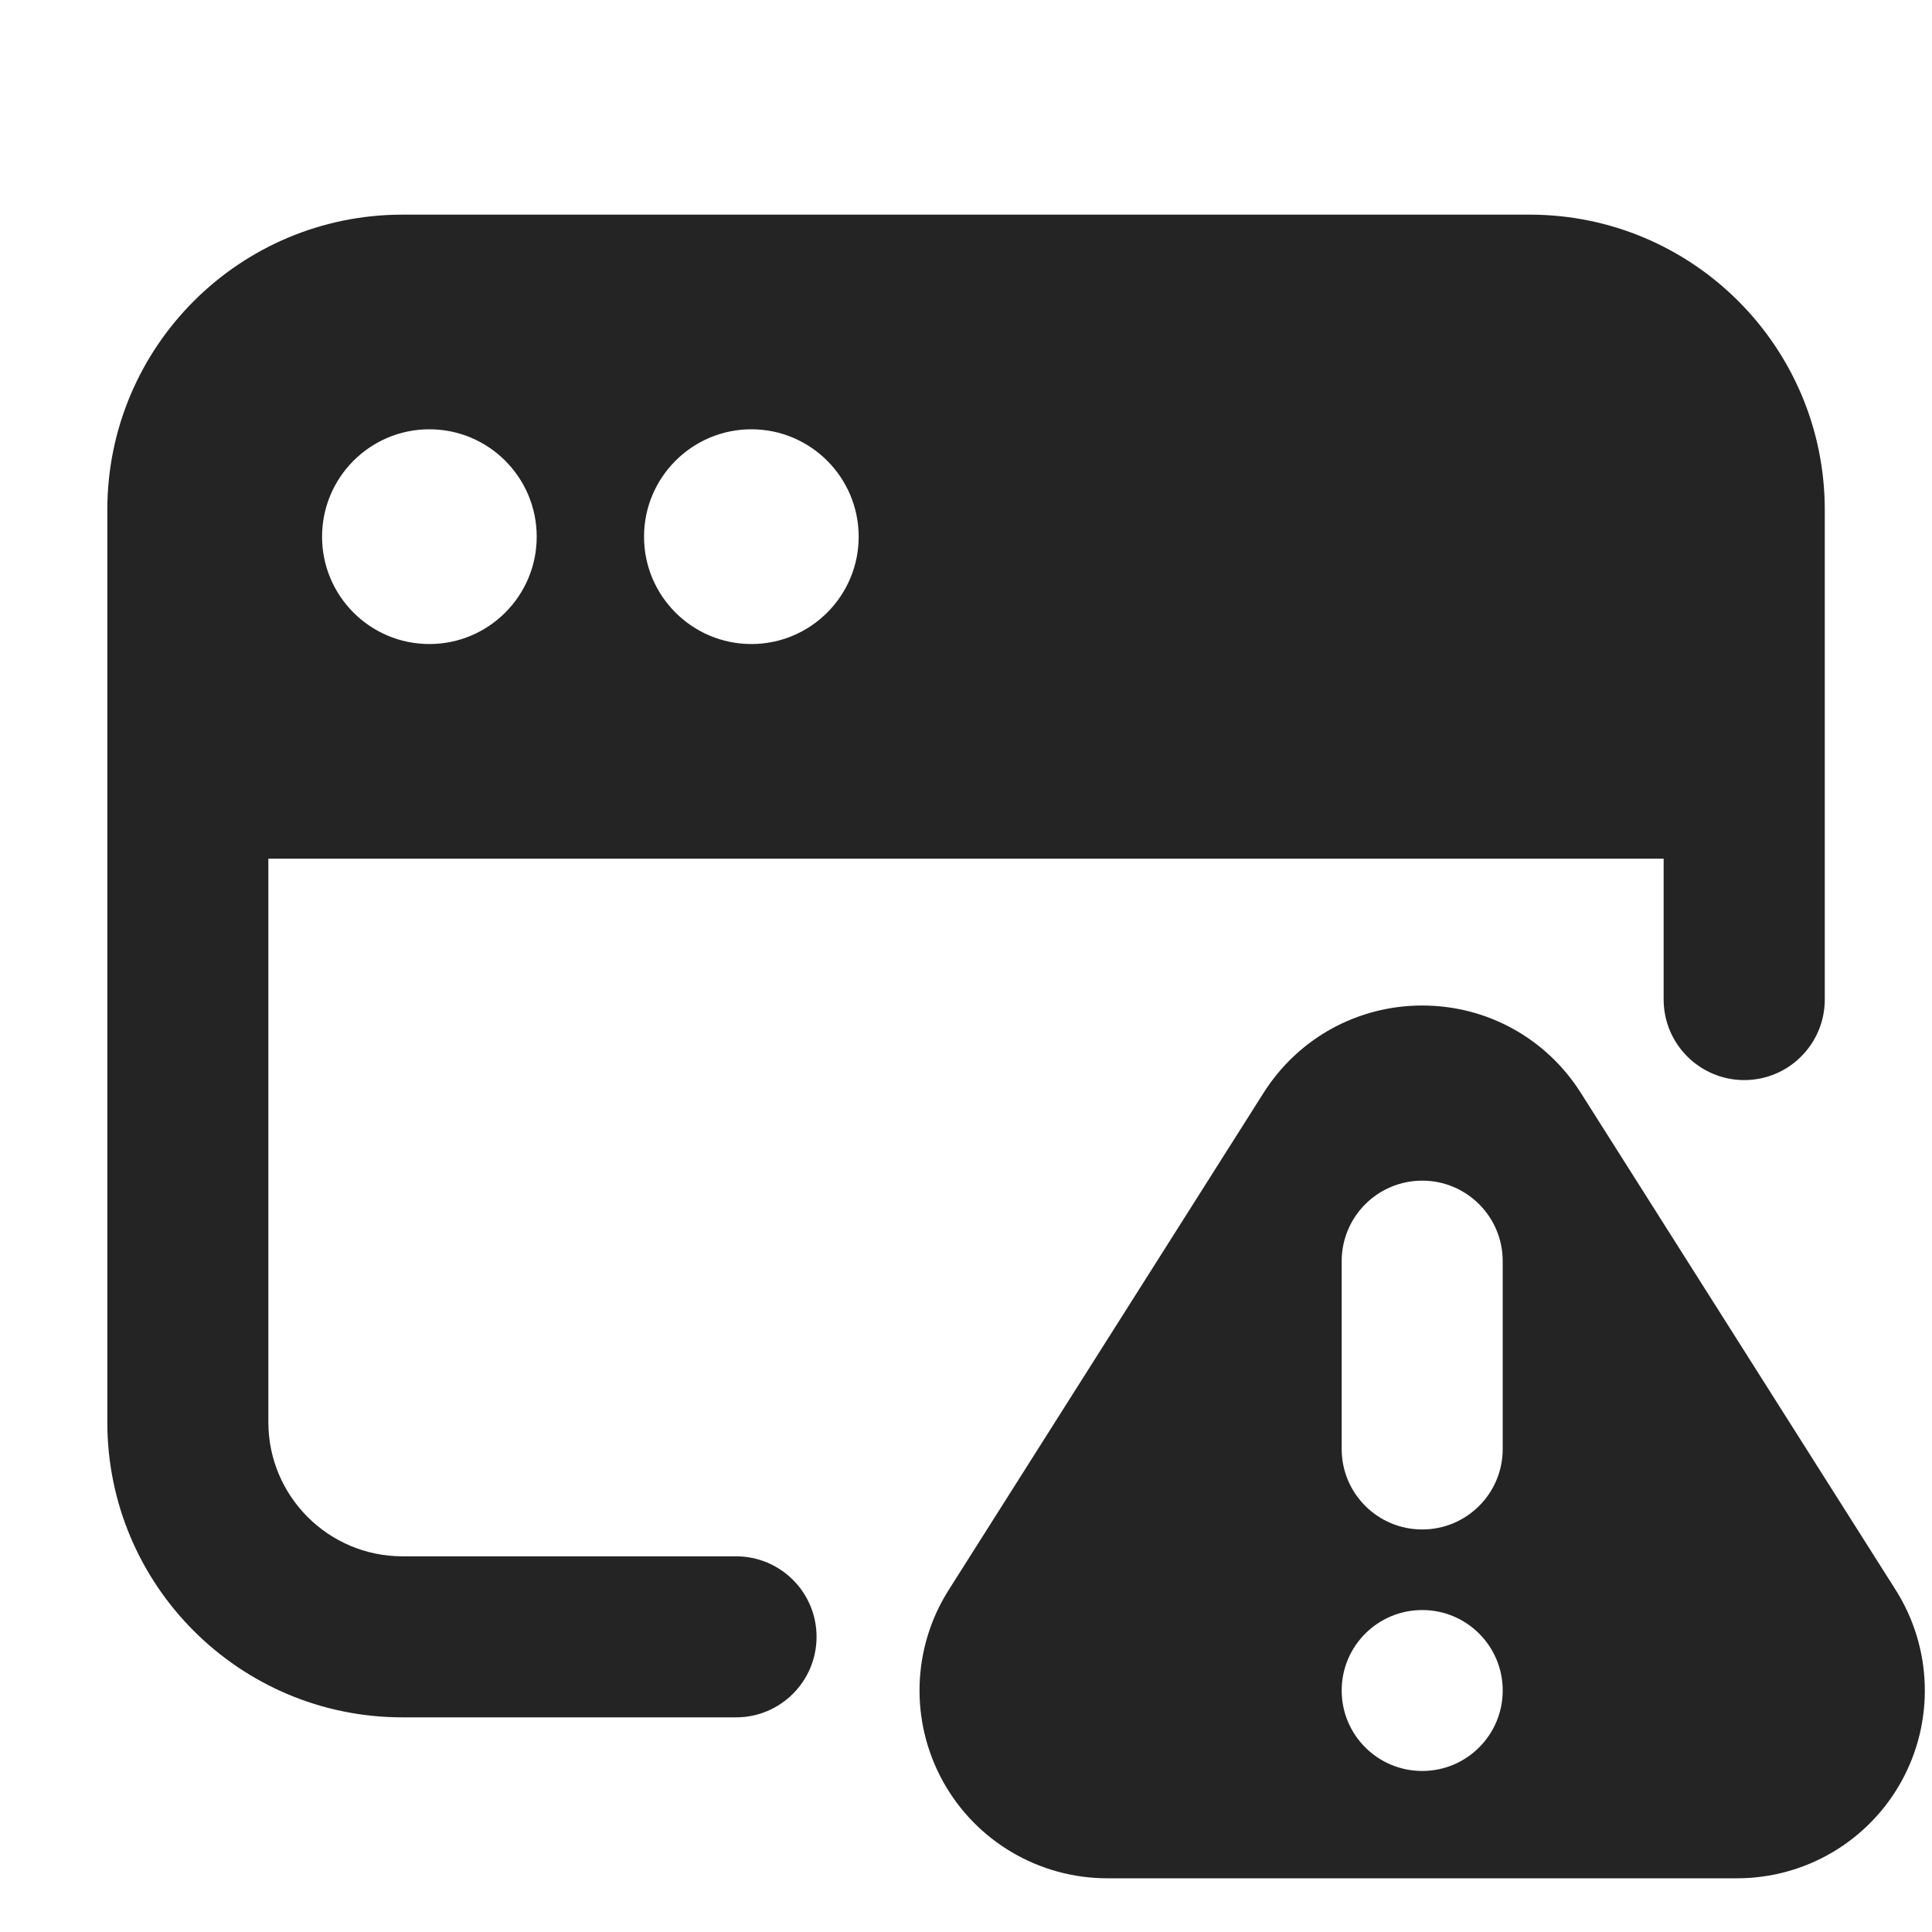 <svg width="20" height="20" viewBox="0 0 20 20" fill="none" xmlns="http://www.w3.org/2000/svg">
<path d="M7.62 16.111H4.167C3.4 16.111 2.778 15.489 2.778 14.722V8.889H17.222V10.347C17.222 10.807 17.596 11.181 18.056 11.181C18.517 11.181 18.89 10.807 18.89 10.347V5.278C18.89 3.59 17.522 2.222 15.835 2.222H4.167C2.479 2.222 1.111 3.59 1.111 5.278V14.722C1.111 16.41 2.479 17.778 4.167 17.778H7.62C8.08 17.778 8.453 17.404 8.453 16.944C8.453 16.484 8.08 16.111 7.62 16.111ZM7.778 4.444C8.391 4.444 8.889 4.942 8.889 5.556C8.889 6.169 8.391 6.667 7.778 6.667C7.165 6.667 6.667 6.169 6.667 5.556C6.667 4.942 7.165 4.444 7.778 4.444ZM4.445 4.444C5.058 4.444 5.556 4.942 5.556 5.556C5.556 6.169 5.058 6.667 4.445 6.667C3.831 6.667 3.334 6.169 3.334 5.556C3.334 4.942 3.831 4.444 4.445 4.444Z" fill="#252424"/>
<path d="M19.624 16.459L16.365 11.314C16.007 10.748 15.393 10.409 14.723 10.409C14.053 10.409 13.438 10.748 13.08 11.314L9.821 16.459C9.441 17.058 9.418 17.816 9.76 18.438C10.102 19.059 10.754 19.444 11.463 19.444H17.982C18.691 19.444 19.343 19.059 19.685 18.438C20.027 17.816 20.003 17.058 19.624 16.459ZM14.723 18.333C14.262 18.333 13.889 17.96 13.889 17.5C13.889 17.04 14.262 16.667 14.723 16.667C15.183 16.667 15.556 17.04 15.556 17.5C15.556 17.96 15.183 18.333 14.723 18.333ZM15.556 15C15.556 15.46 15.183 15.833 14.723 15.833C14.262 15.833 13.889 15.46 13.889 15V13.056C13.889 12.595 14.262 12.222 14.723 12.222C15.183 12.222 15.556 12.595 15.556 13.056V15Z" fill="#252424"/>
</svg>
